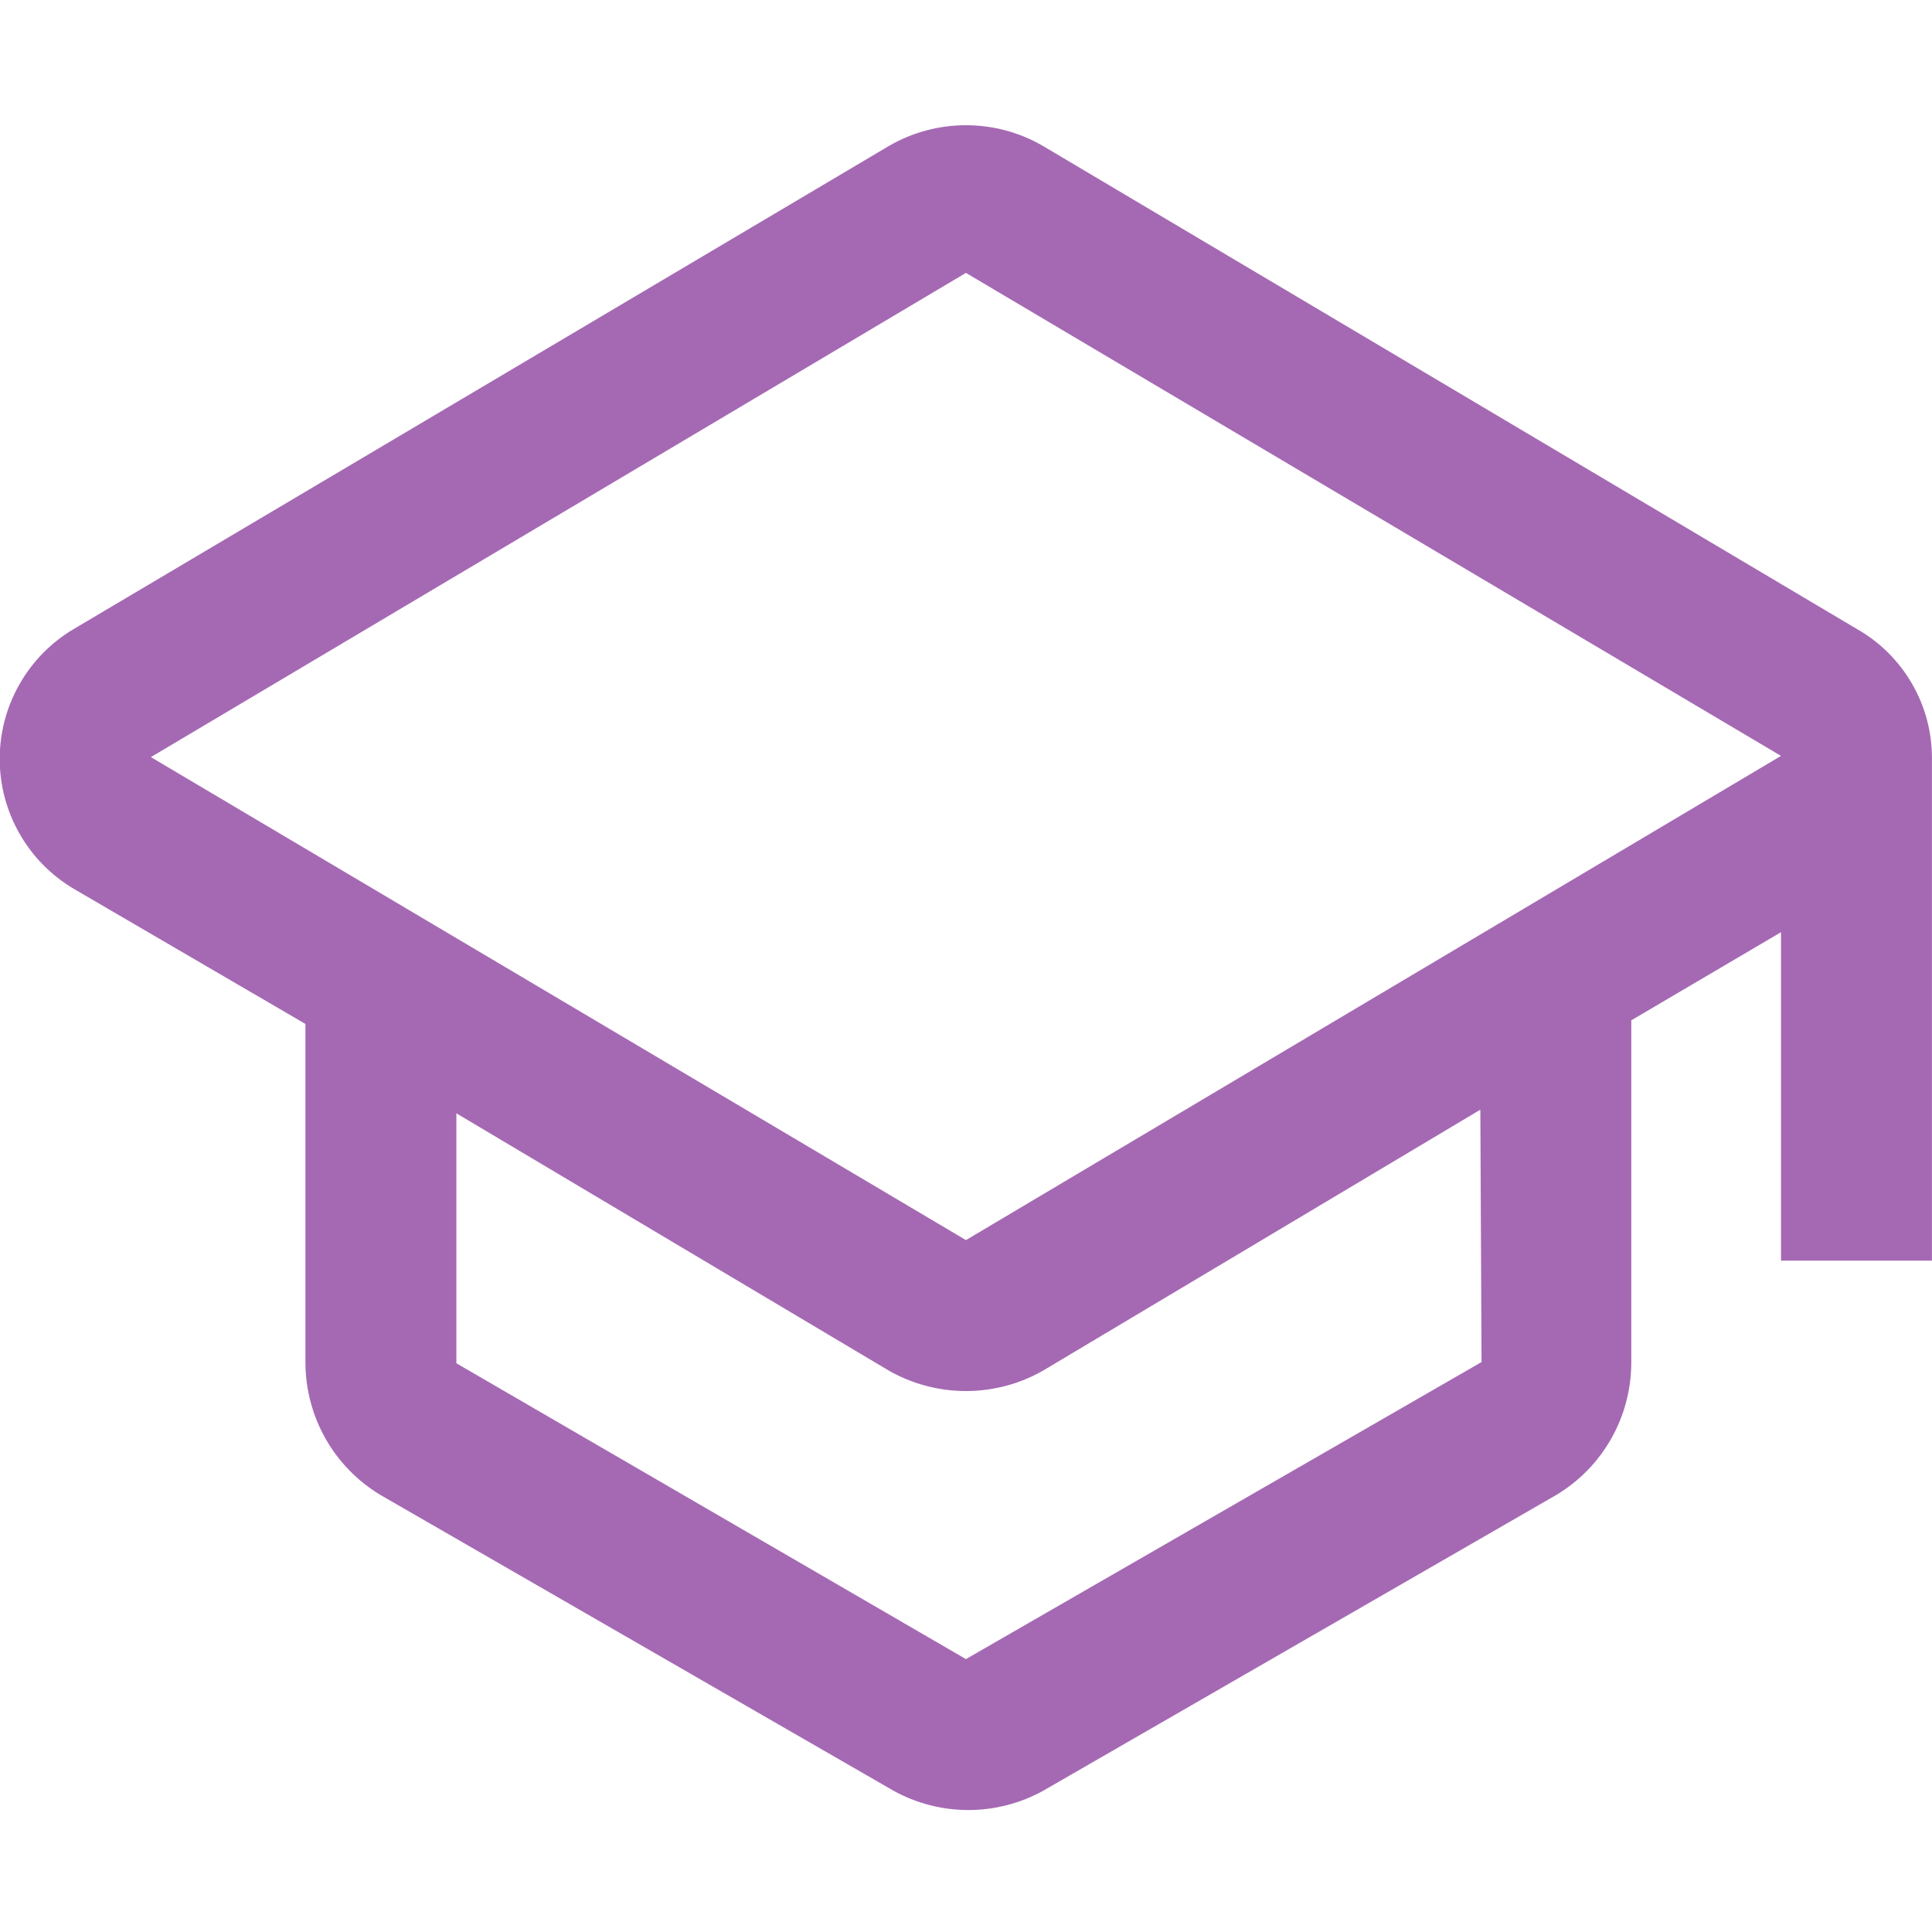<svg width="32" height="32" viewBox="0 0 32 32" fill="none" xmlns="http://www.w3.org/2000/svg">
<g id="nimbus:university" clip-path="url(#clip0_5411_975)">
<path id="Vector" d="M31.999 12.56C32 12.125 31.886 11.698 31.668 11.323C31.45 10.947 31.137 10.635 30.759 10.42L17.279 2.42C16.891 2.193 16.449 2.074 15.999 2.074C15.55 2.074 15.108 2.193 14.719 2.42L1.219 10.42C0.846 10.641 0.537 10.956 0.323 11.333C0.108 11.71 -0.005 12.136 -0.005 12.57C-0.005 13.004 0.108 13.43 0.323 13.807C0.537 14.184 0.846 14.498 1.219 14.72L5.059 16.96V22.58C5.062 23.019 5.177 23.45 5.394 23.832C5.611 24.214 5.923 24.533 6.299 24.76L14.799 29.66C15.179 29.87 15.606 29.98 16.039 29.98C16.473 29.98 16.9 29.87 17.279 29.66L25.779 24.76C26.156 24.533 26.468 24.214 26.685 23.832C26.902 23.45 27.017 23.019 27.019 22.58V16.9L29.499 15.44V20.88H31.999V12.56ZM24.539 22.56L15.999 27.48L7.559 22.58V18.44L14.719 22.7C15.109 22.923 15.55 23.04 15.999 23.04C16.448 23.04 16.89 22.923 17.279 22.7L24.519 18.38L24.539 22.56ZM15.999 20.54L2.499 12.54L15.999 4.52L29.499 12.52L15.999 20.54Z" fill="#87379A" fill-opacity="0.75"/>
</g>
<defs>
<clipPath id="clip0_5411_975">
<rect width="32" height="32" fill="white"/>
</clipPath>
</defs>
</svg>
